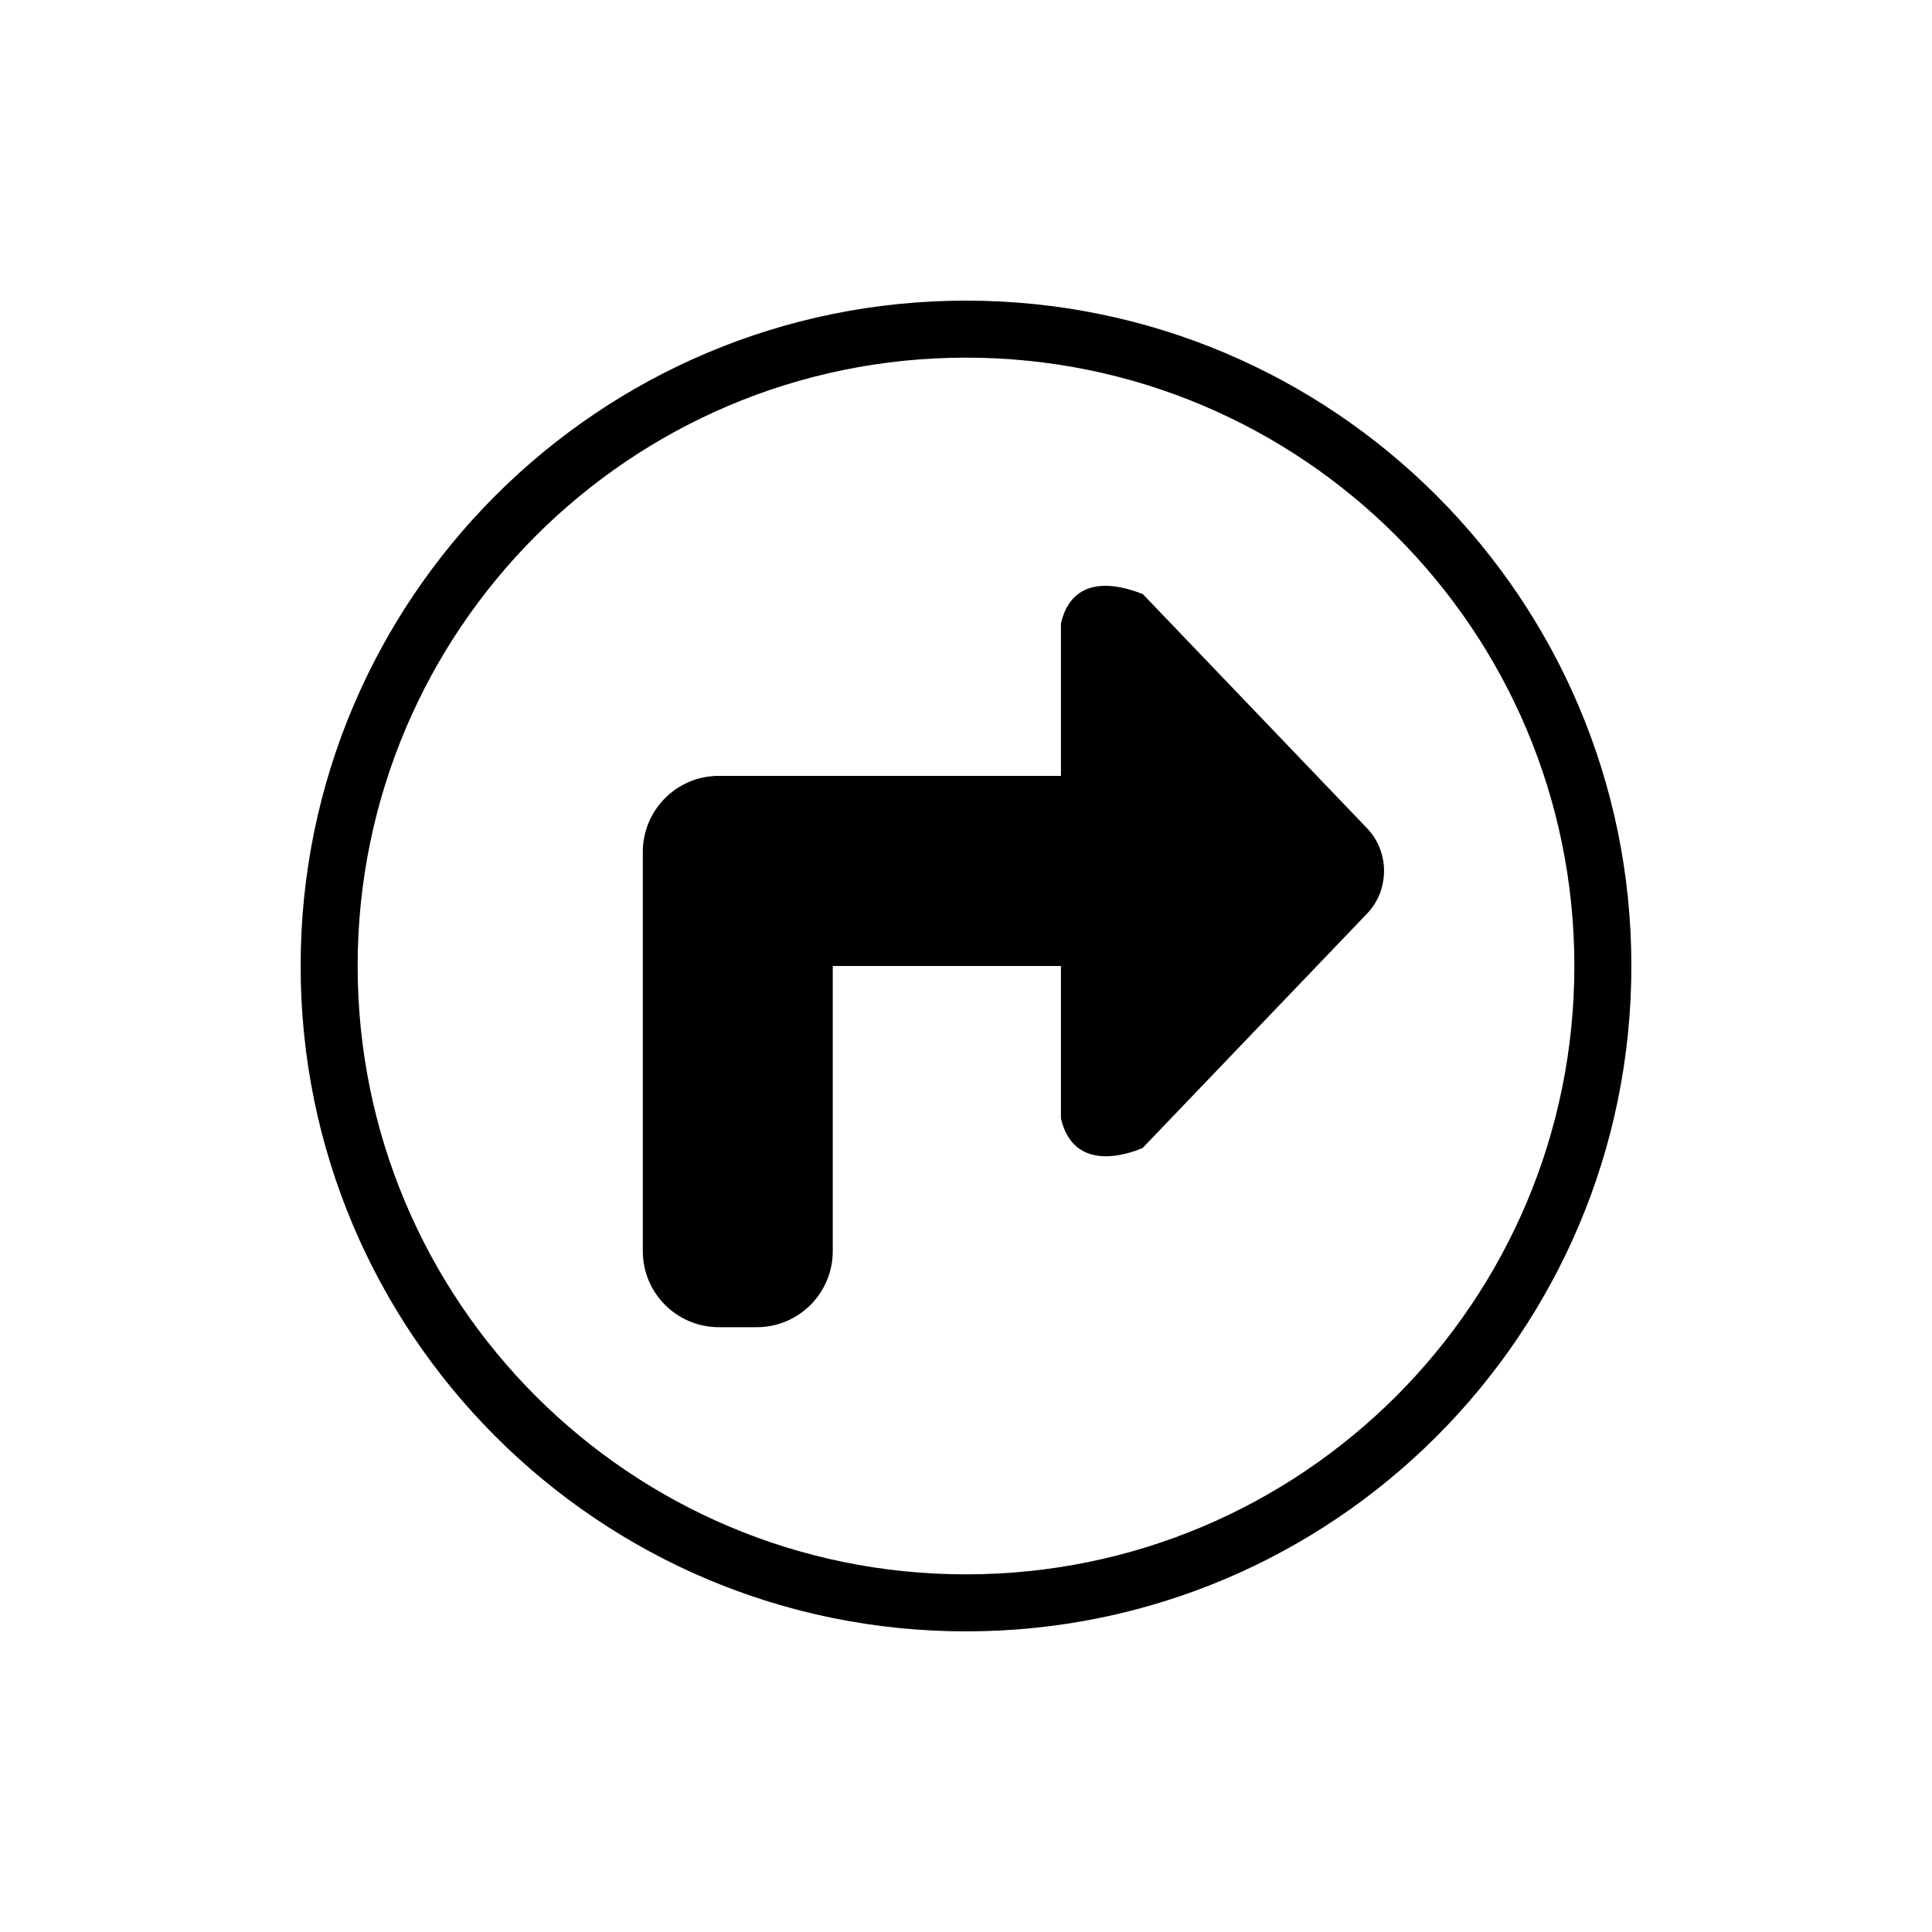 <?xml version="1.0" encoding="UTF-8"?>
<!-- The Best Svg Icon site in the world: iconSvg.co, Visit us! https://iconsvg.co -->
<svg fill="#000000" width="800px" height="800px" version="1.1" viewBox="144 144 512 512" xmlns="http://www.w3.org/2000/svg">
 <path d="m400 576.33c-97.387 0-176.33-78.945-176.33-176.33s78.945-176.33 176.33-176.33 176.33 78.945 176.33 176.33-78.945 176.33-176.33 176.33zm0-337.55c-89.039 0-161.22 72.18-161.22 161.22 0 89.043 72.18 161.22 161.22 161.22s161.22-72.176 161.22-161.22c0-89.039-72.184-161.22-161.22-161.22zm46.797 209.46c-0.031-0.059-17.801 8.484-21.637-7.809v-40.434h-60.469v75.57c0 11.129-9.02 20.152-20.137 20.152h-10.066c-11.125 0-20.137-9.023-20.137-20.152v-105.8c0-11.129 9.012-20.152 20.137-20.152h90.672v-40.43c3.84-16.414 21.746-7.461 21.637-7.809l59.5 62.137c5.981 6.238 5.981 16.355 0 22.59z" fill-rule="evenodd"/>
</svg>